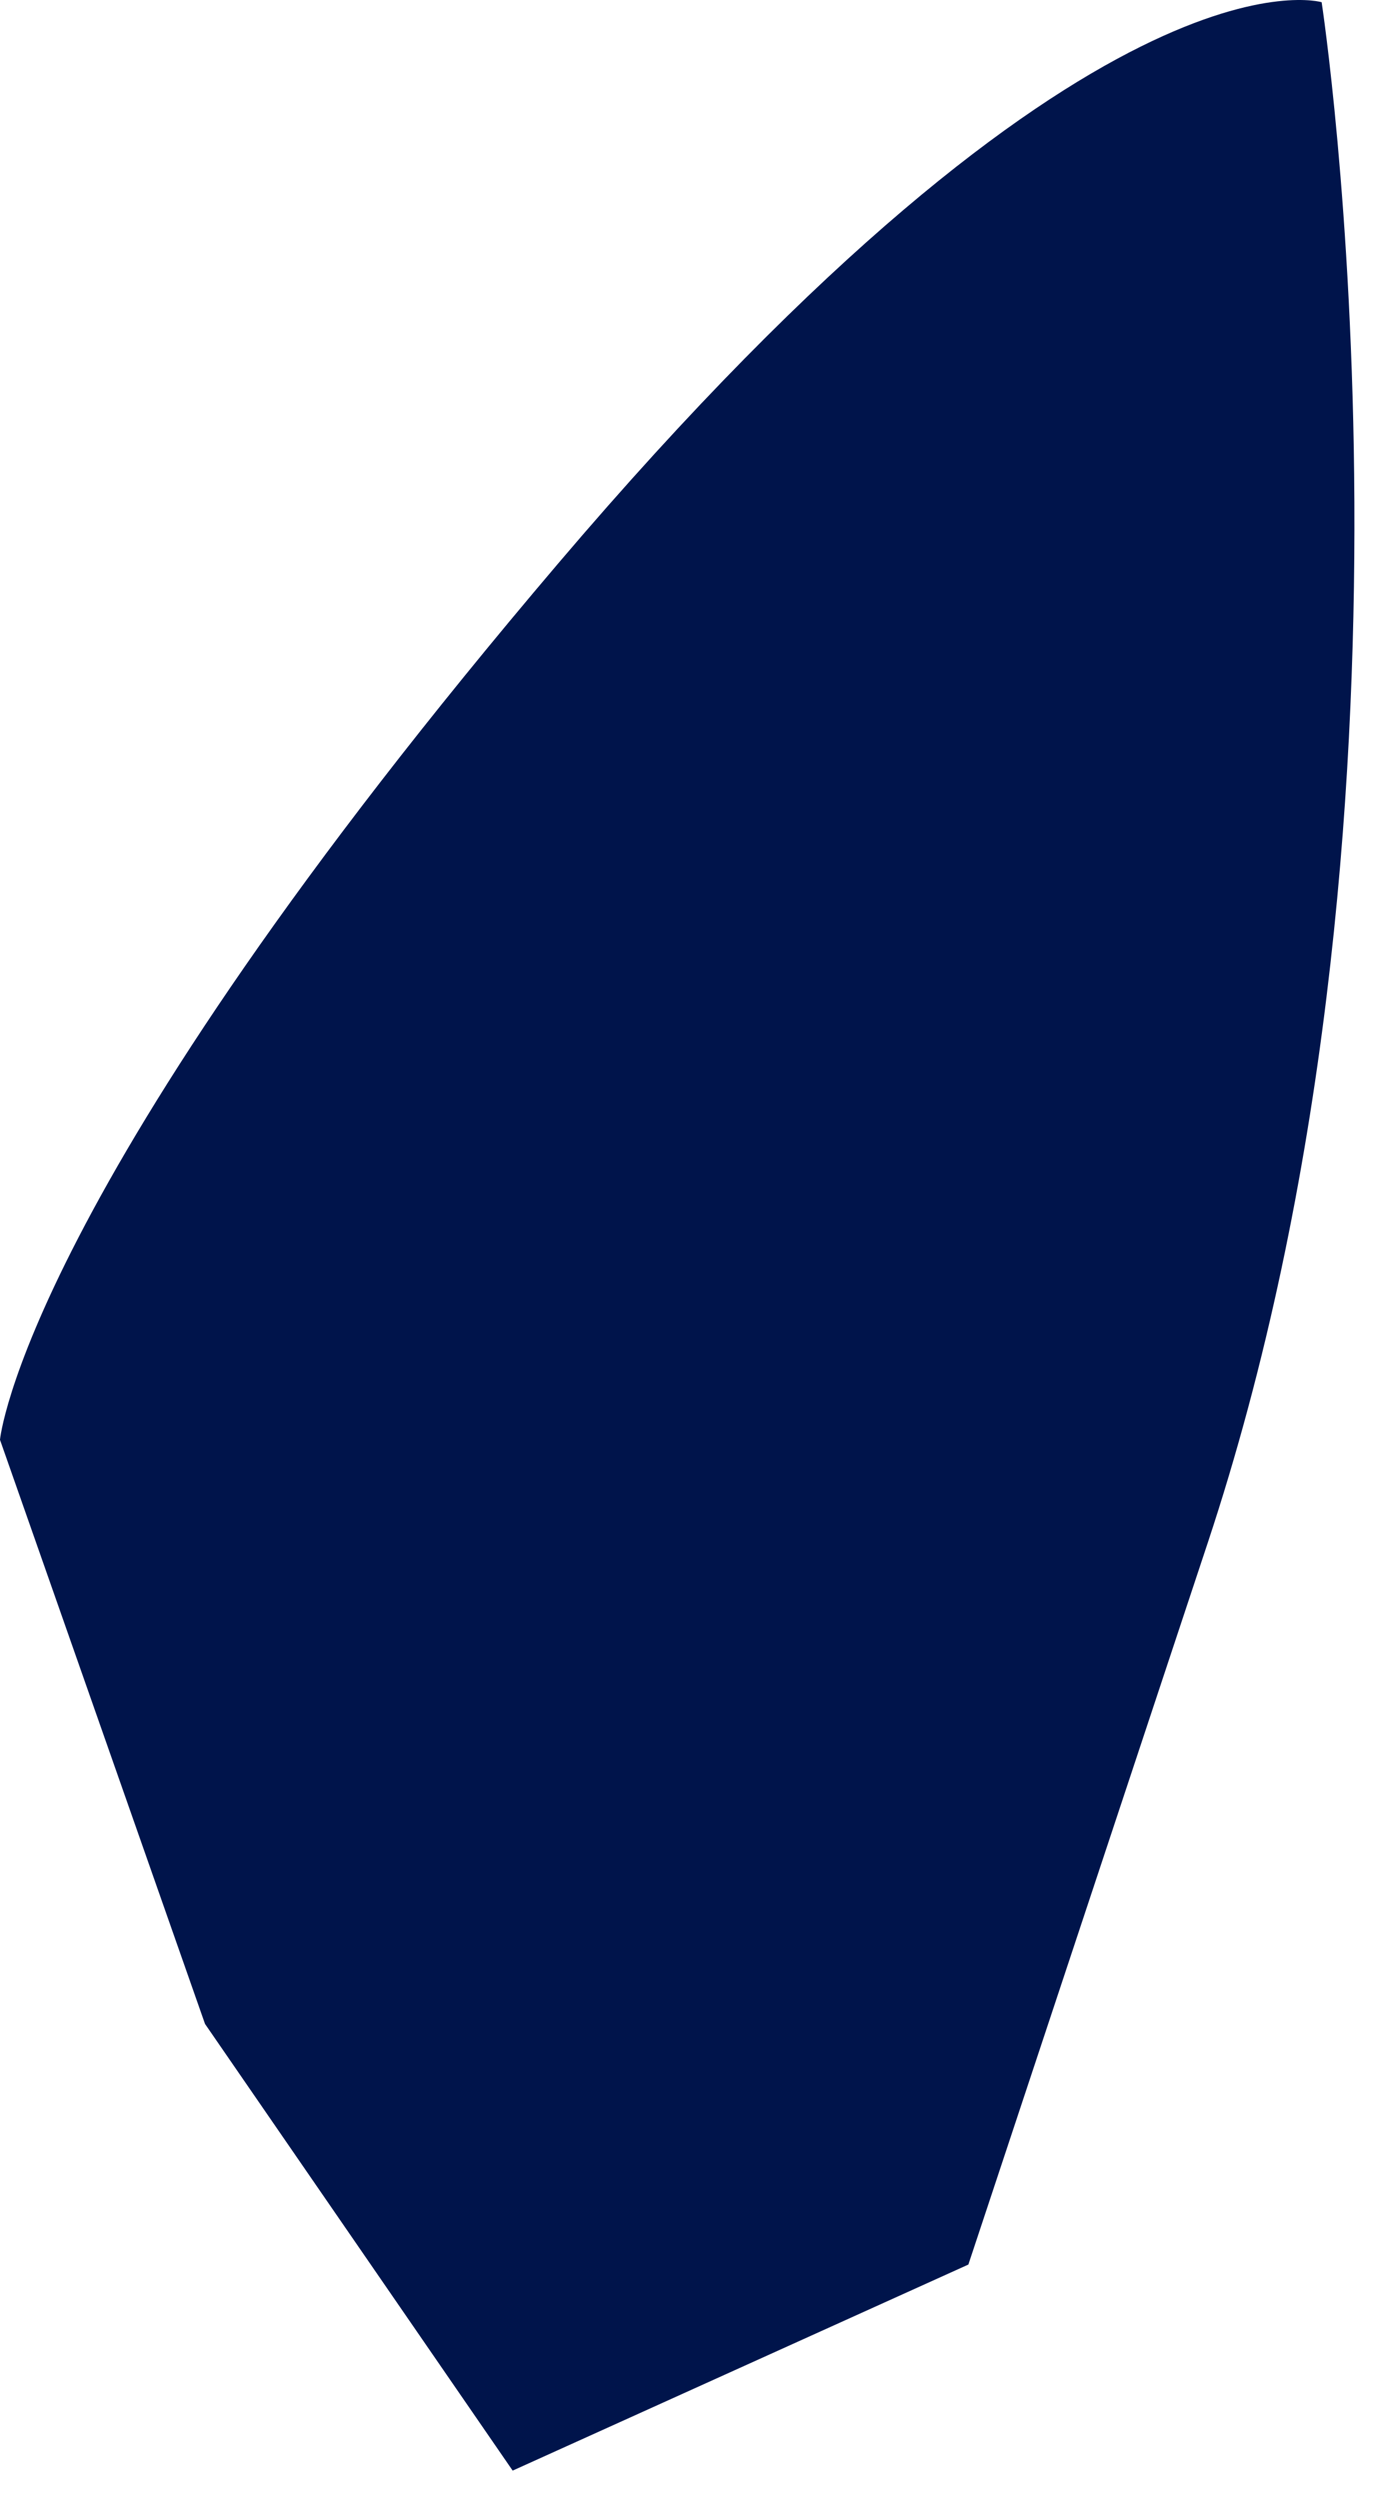 <?xml version="1.0" encoding="utf-8"?>
<svg xmlns="http://www.w3.org/2000/svg" fill="none" height="100%" overflow="visible" preserveAspectRatio="none" style="display: block;" viewBox="0 0 24 43" width="100%">
<path d="M0 24.761C0 24.761 0.392 20.524 9.604 9.69C18.816 -1.144 22.738 0.038 22.738 0.038C22.738 0.038 24.893 14.124 20.778 26.537L16.66 38.949L8.82 42.493L3.527 34.81L0 24.764V24.761Z" fill="#00144B" id="Vector"/>
</svg>